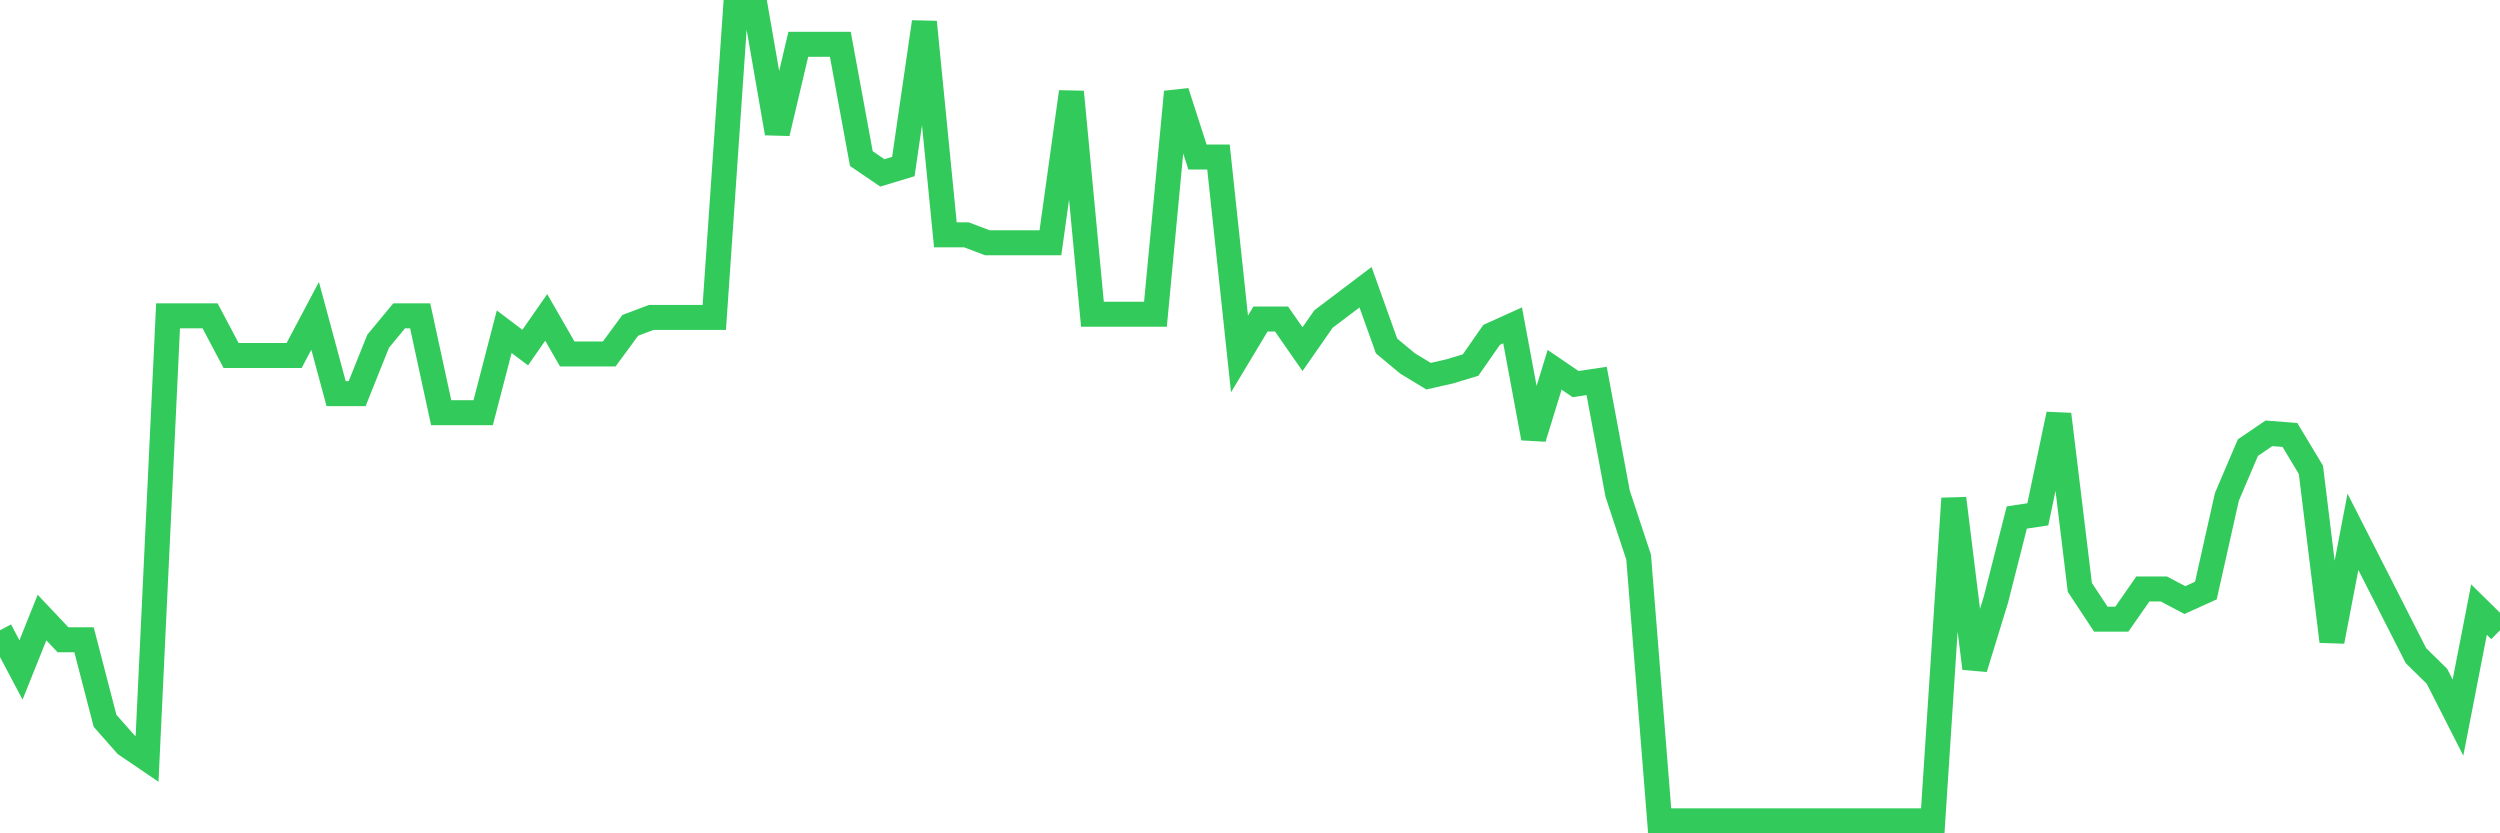 <svg
  xmlns="http://www.w3.org/2000/svg"
  xmlns:xlink="http://www.w3.org/1999/xlink"
  width="120"
  height="40"
  viewBox="0 0 120 40"
  preserveAspectRatio="none"
>
  <polyline
    points="0,30.253 1.008,32.158 2.017,29.643 3.025,30.71 4.034,30.71 5.042,34.598 6.05,35.741 7.059,36.427 8.067,15.16 9.076,15.16 10.084,15.16 11.092,17.065 12.101,17.065 13.109,17.065 14.118,17.065 15.126,15.16 16.134,18.895 17.143,18.895 18.151,16.379 19.16,15.16 20.168,15.16 21.176,19.809 22.185,19.809 23.193,19.809 24.202,15.922 25.21,16.684 26.218,15.236 27.227,16.989 28.235,16.989 29.244,16.989 30.252,15.617 31.261,15.236 32.269,15.236 33.277,15.236 34.286,15.236 35.294,0.6 36.303,0.6 37.311,6.393 38.319,2.125 39.328,2.125 40.336,2.125 41.345,7.613 42.353,8.299 43.361,7.994 44.37,1.057 45.378,11.272 46.387,11.272 47.395,11.653 48.403,11.653 49.412,11.653 50.42,11.653 51.429,4.411 52.437,15.083 53.445,15.083 54.454,15.083 55.462,15.083 56.471,4.411 57.479,7.537 58.487,7.537 59.496,16.989 60.504,15.312 61.513,15.312 62.521,16.76 63.529,15.312 64.538,14.55 65.546,13.787 66.555,16.608 67.563,17.446 68.571,18.056 69.58,17.828 70.588,17.523 71.597,16.074 72.605,15.617 73.613,21.029 74.622,17.751 75.63,18.437 76.639,18.285 77.647,23.697 78.655,26.746 79.664,39.4 80.672,39.4 81.681,39.4 82.689,39.4 83.697,39.4 84.706,39.4 85.714,39.4 86.723,39.4 87.731,39.4 88.739,39.4 89.748,39.4 90.756,39.4 91.765,39.4 92.773,39.4 93.782,23.926 94.79,32.082 95.798,28.804 96.807,24.84 97.815,24.688 98.824,19.886 99.832,28.194 100.84,29.719 101.849,29.719 102.857,28.271 103.866,28.271 104.874,28.804 105.882,28.347 106.891,23.85 107.899,21.486 108.908,20.8 109.916,20.877 110.924,22.554 111.933,30.786 112.941,25.527 113.95,27.508 114.958,29.49 115.966,31.472 116.975,32.463 117.983,34.445 118.992,29.262 120,30.253"
    fill="none"
    stroke="#32ca5b"
    stroke-width="1.2"
  >
  </polyline>
</svg>